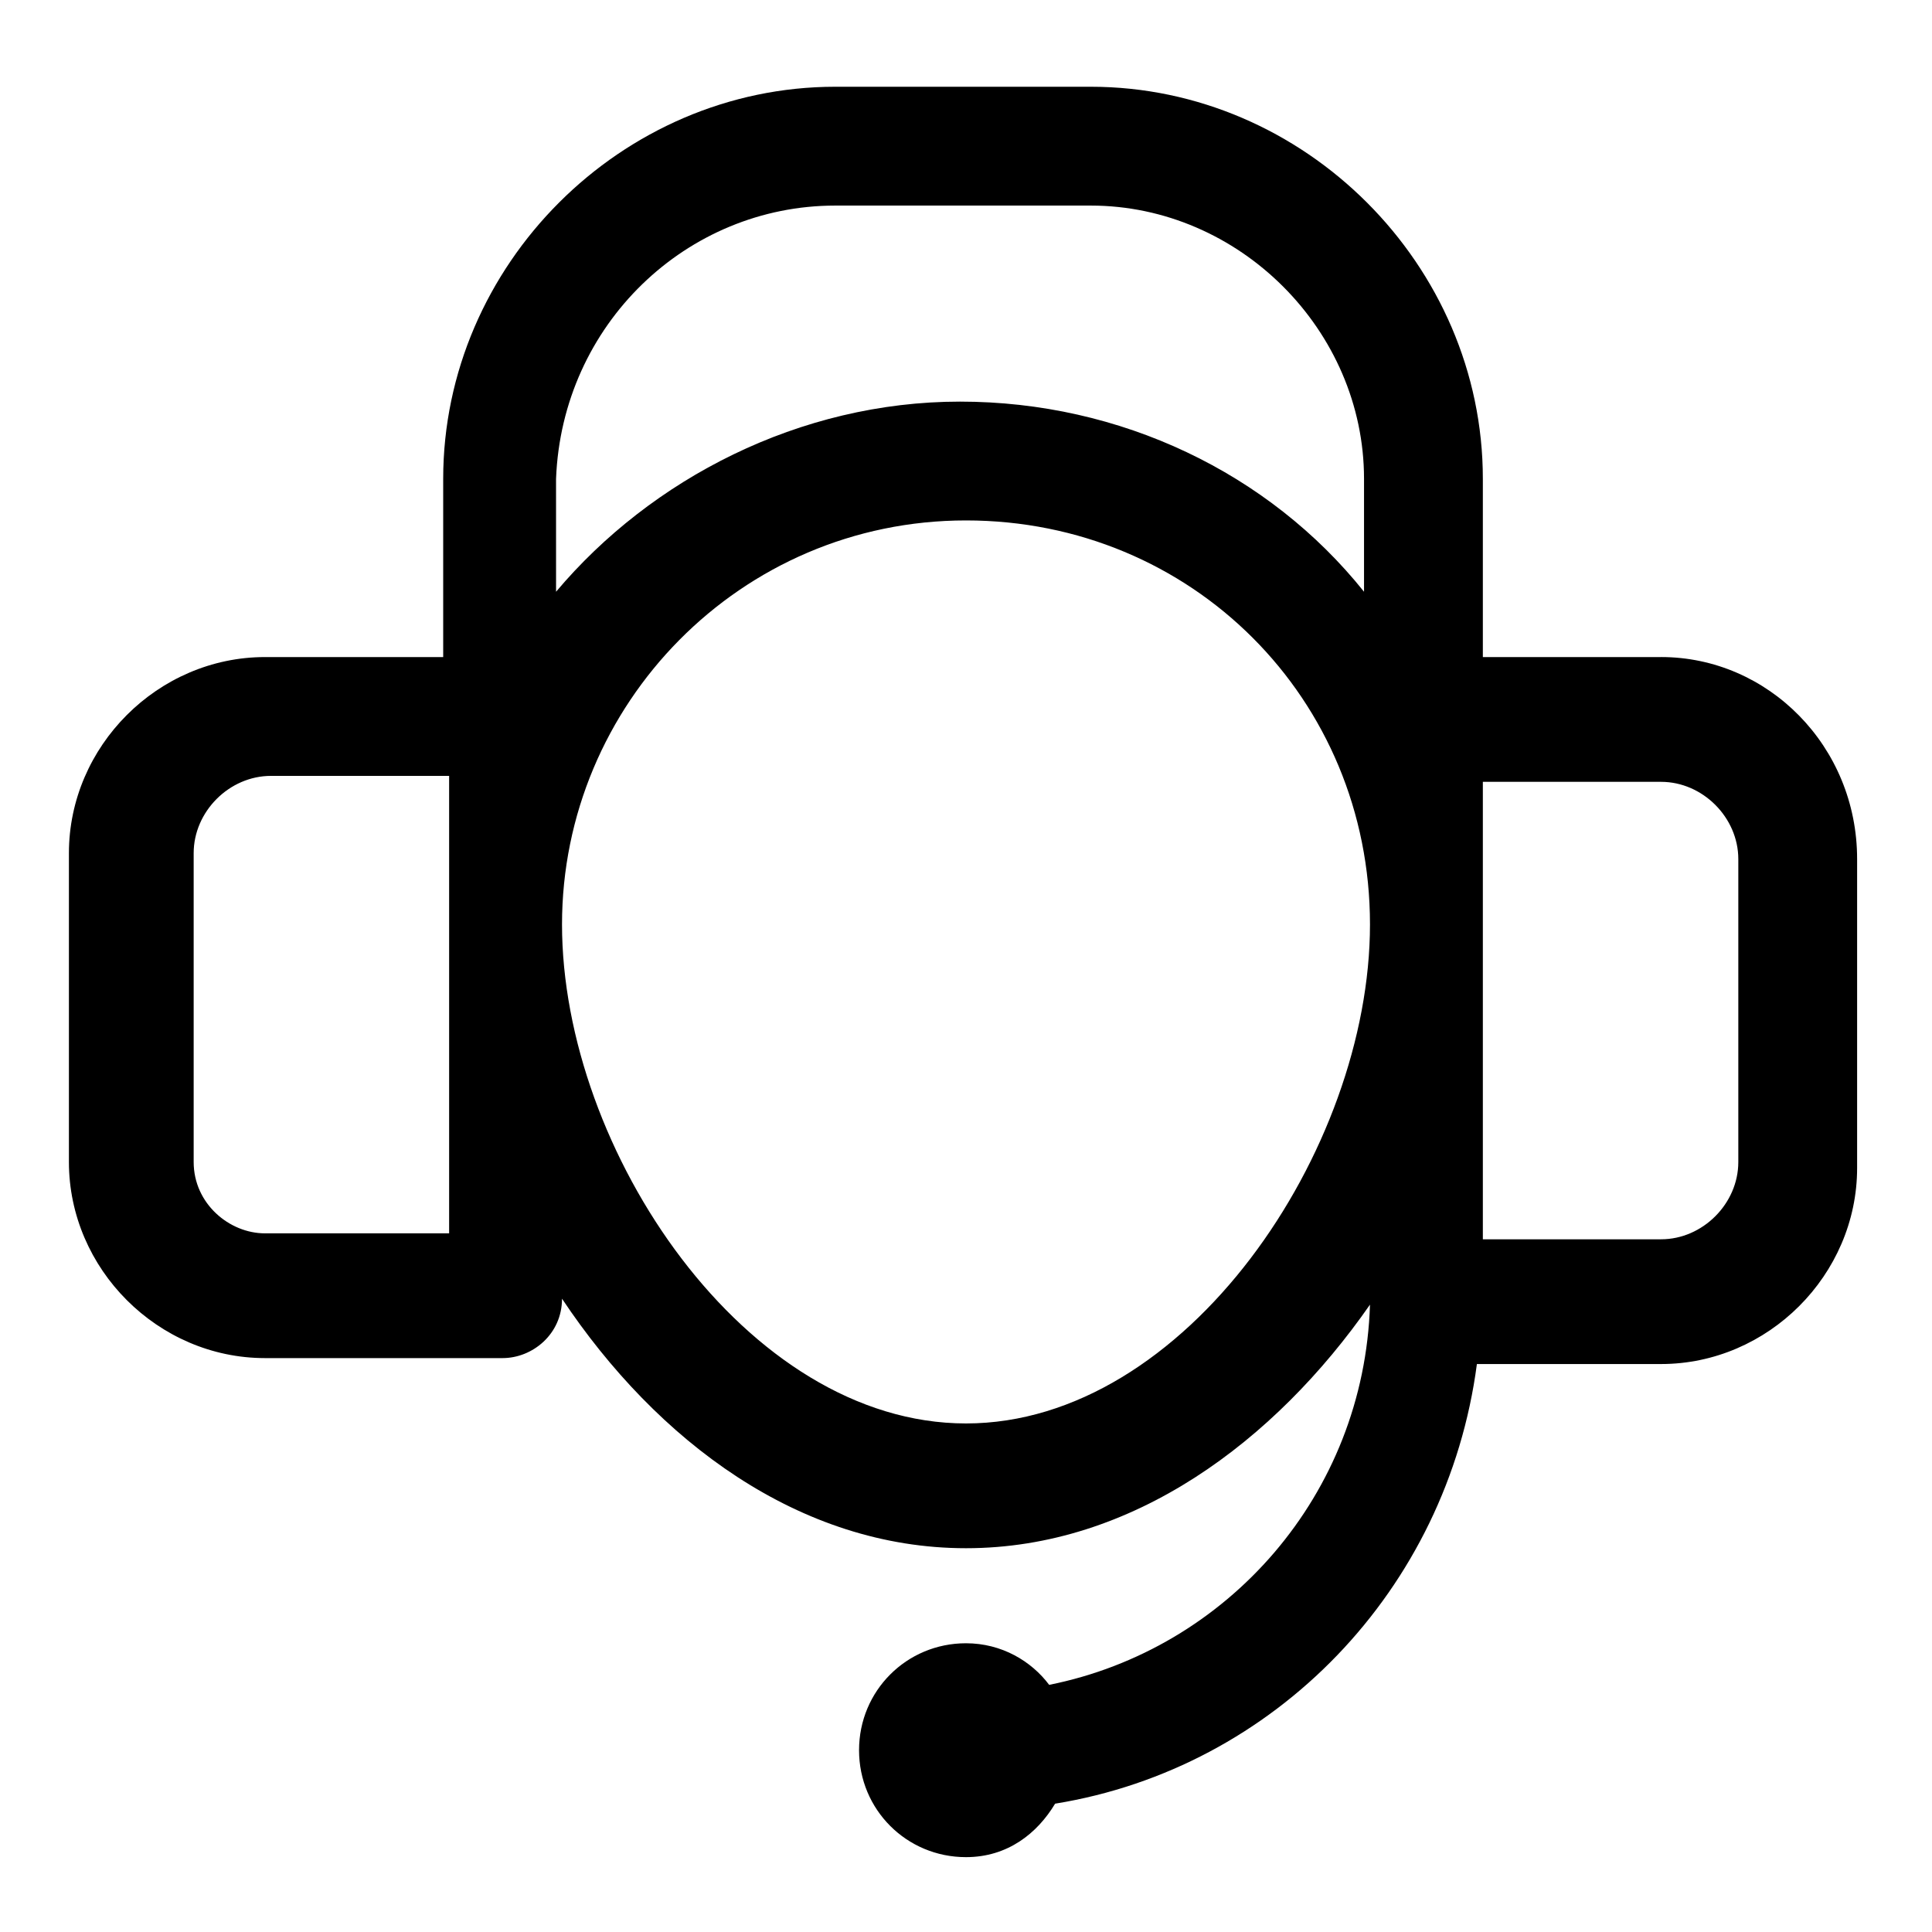 <?xml version="1.0" encoding="UTF-8"?>
<!-- Uploaded to: SVG Repo, www.svgrepo.com, Generator: SVG Repo Mixer Tools -->
<svg fill="#000000" width="800px" height="800px" version="1.1" viewBox="144 144 512 512" xmlns="http://www.w3.org/2000/svg">
 <path d="m584.2 318.13h-47.23v-47.23c0-56.68-47.23-103.91-103.91-103.91h-67.699c-56.68 0-103.91 47.23-103.91 103.91v47.23h-47.23c-28.34 0-51.957 23.617-51.957 51.957v81.867c0 28.34 23.617 51.957 51.957 51.957h62.977c7.871 0 15.742-6.297 15.742-15.742 25.191 37.785 62.977 66.125 107.06 66.125s81.867-28.34 107.06-64.551c-1.574 50.383-37.785 91.316-85.02 100.76-4.723-6.297-12.594-11.02-22.043-11.02-15.742 0-28.34 12.594-28.34 28.34 0 15.742 12.594 28.34 28.34 28.34 11.02 0 18.895-6.297 23.617-14.168 58.254-9.445 103.91-56.68 111.78-116.51h48.805c28.34 0 51.957-23.617 51.957-51.957v-81.867c0.004-29.918-23.613-53.535-51.953-53.535zm-218.84-119.65h67.699c39.359 0 72.422 33.062 72.422 72.422v29.914c-25.191-31.488-64.551-50.383-107.06-50.383-42.508 0-81.867 20.469-107.06 50.383l-0.004-29.914c1.574-40.938 34.637-72.422 74-72.422zm-103.91 272.37h-47.23c-9.445 0-18.895-7.871-18.895-18.895v-81.867c0-11.02 9.445-20.469 20.469-20.469h47.23v121.23zm138.55 50.379c-58.254 0-107.06-72.422-107.06-132.25 0-58.254 47.23-107.06 107.06-107.06s107.06 47.23 107.06 107.06c0 59.828-48.809 132.25-107.06 132.25zm204.67-69.273c0 11.02-9.445 20.469-20.469 20.469h-47.23v-121.23h47.23c11.02 0 20.469 9.445 20.469 20.469z"/>
</svg>